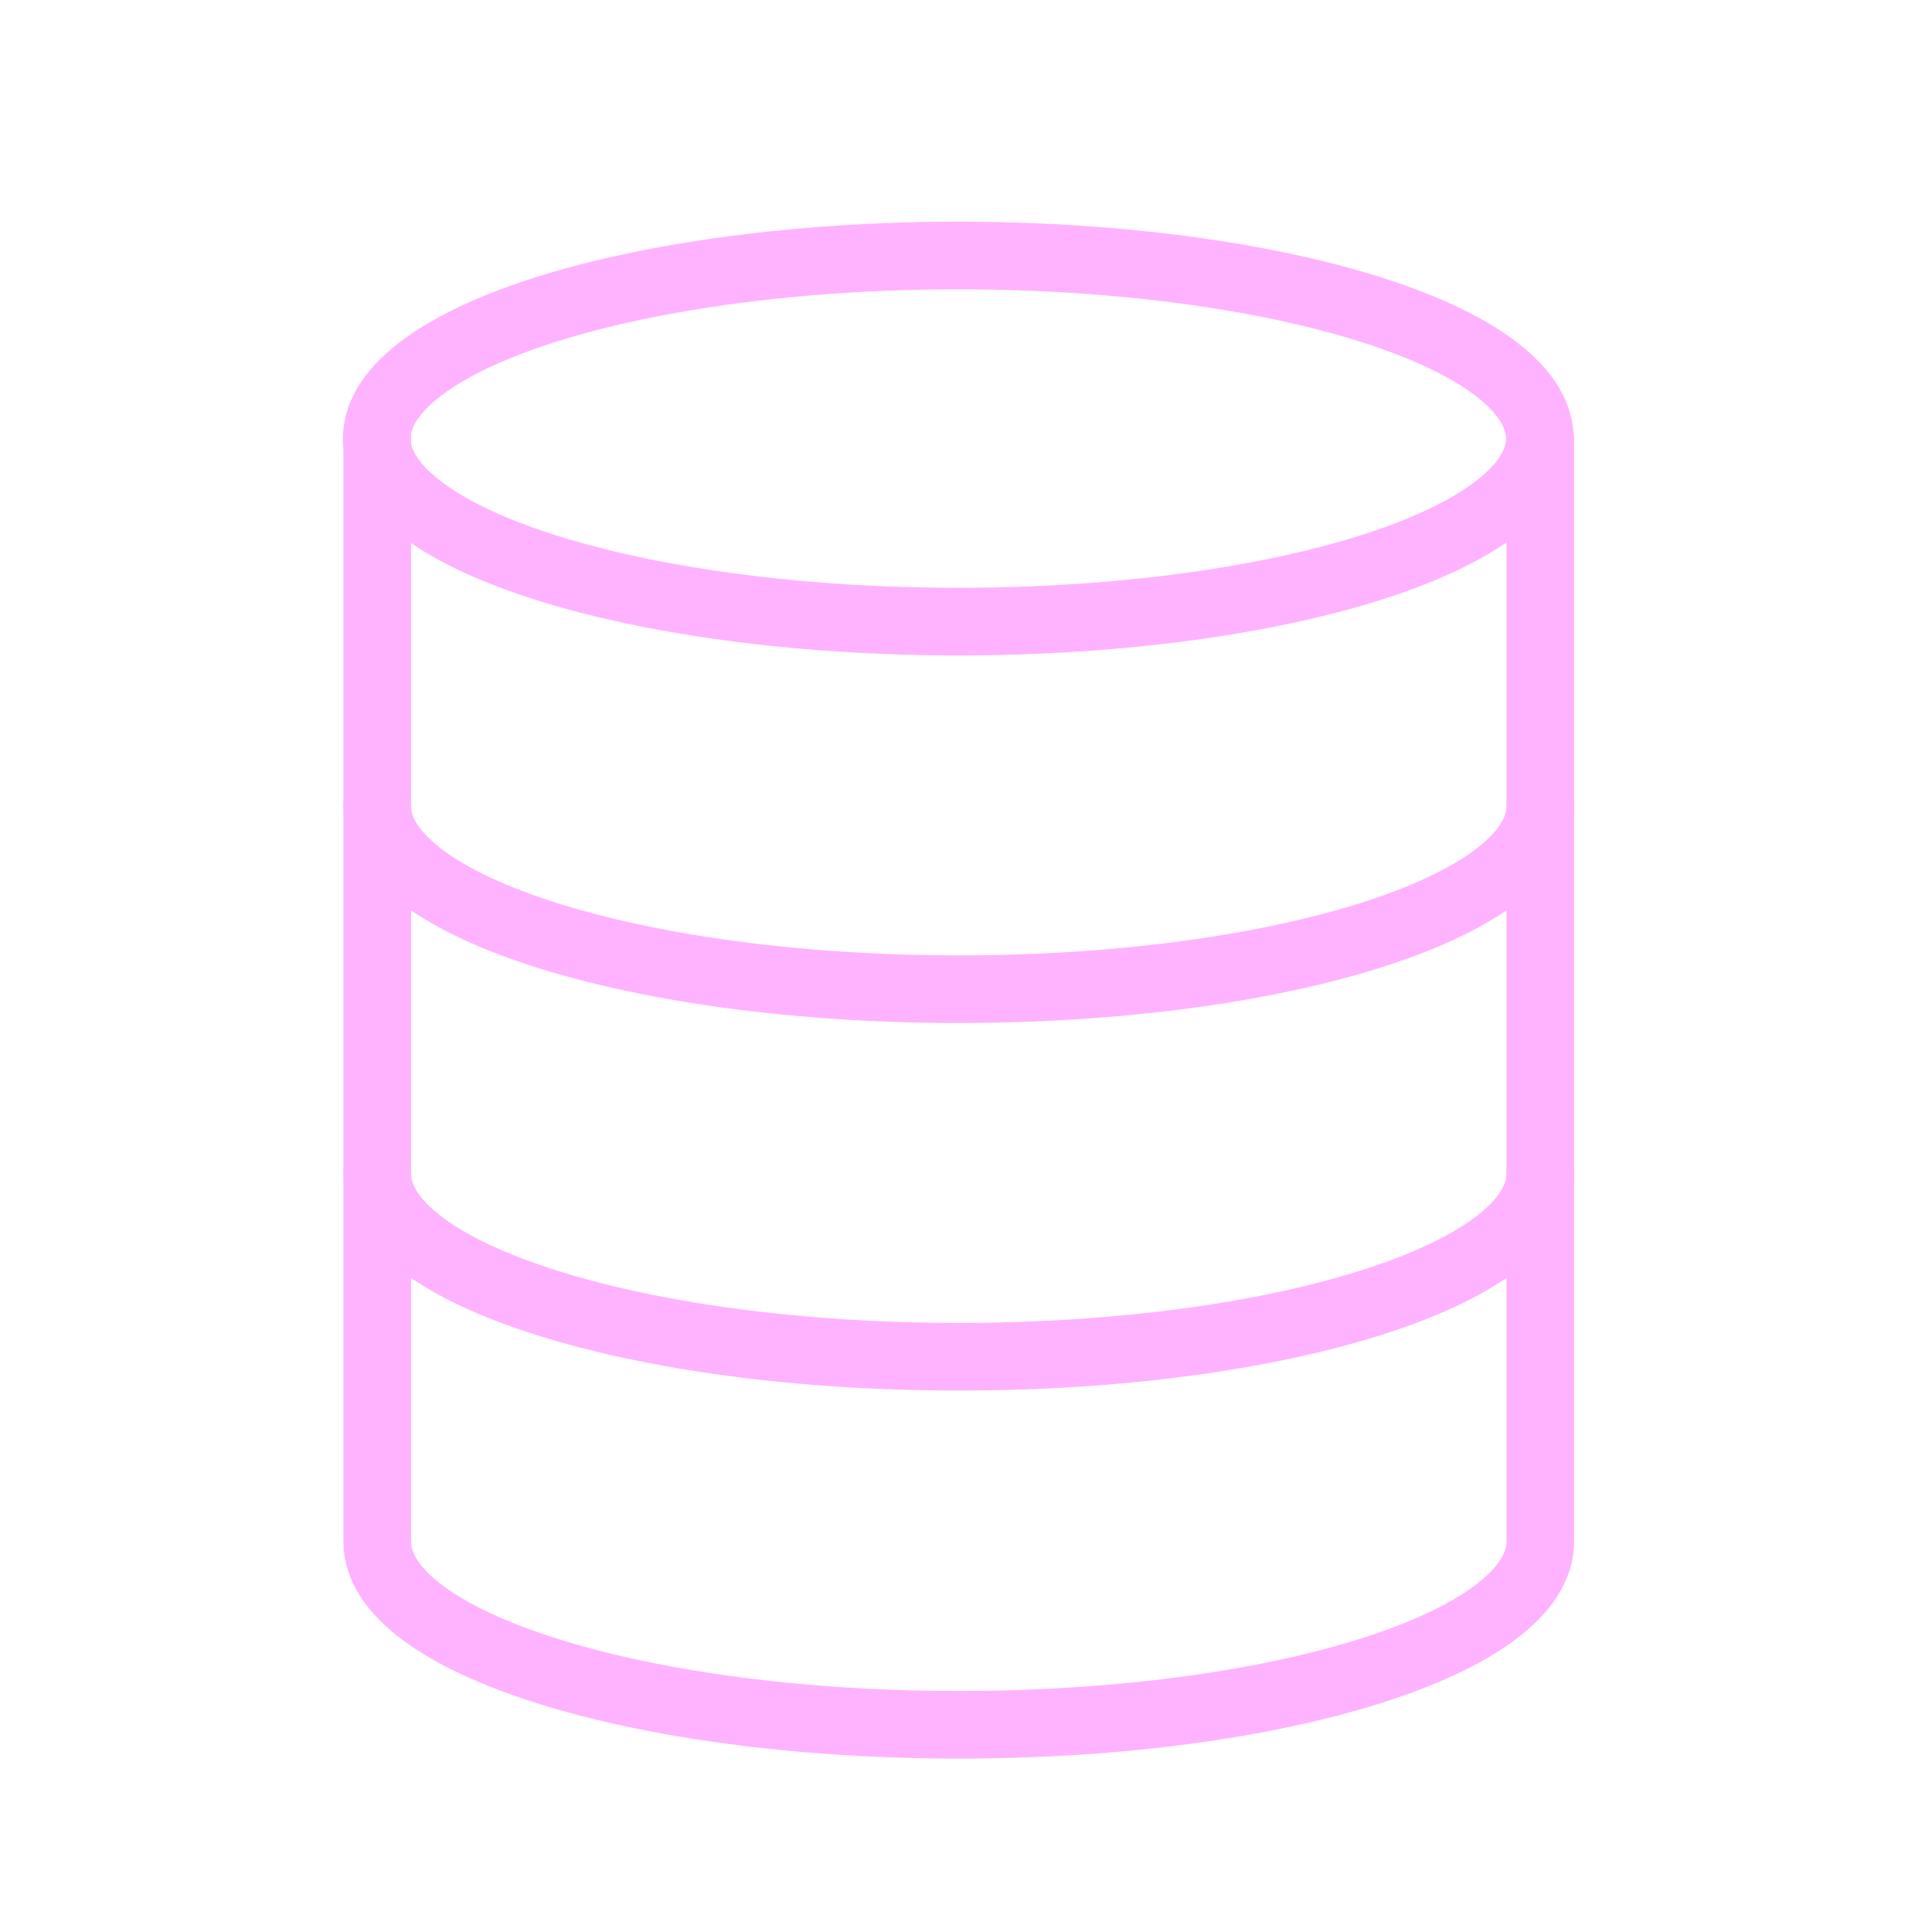 <?xml version="1.0" encoding="UTF-8"?>
<svg xmlns="http://www.w3.org/2000/svg" version="1.1" viewBox="0 0 400 400">
  <defs>
    <style>
      .cls-1 {
        stroke-width: 14px;
      }

      .cls-1, .cls-2 {
        stroke-linecap: round;
        stroke-linejoin: round;
      }

      .cls-1, .cls-2, .cls-3 {
        fill: none;
        stroke: #ffb3fe;
      }

      .cls-2, .cls-3 {
        stroke-width: 14px;
      }

      .cls-3 {
        stroke-miterlimit: 22.9;
      }

      .cls-4 {
        display: none;
      }
    </style>
  </defs>
  <g id="Ebene_1" data-name="Ebene 1" class="cls-4">
    <path class="cls-2" d="M321.4,229.7l21.4-21.3c36.8-36.8,18.6-86.5-11.1-118.4-9.8-10.5-21-19.6-32.5-26.1-15.1-8.5-62.3-20.8-93.2,9.3l-64.1,63.8c-17.3,17.2,26.4,33.9,48.5,12.1l16.2-15.9c23.9-21.6,53.9,21.7,91.2-7.8M71.8,219.6l-21.3-21.3C-20.7,127.3,102.5,5.3,174.6,75.6l14.4,14.3M240.6,148.5l82.6,86.6c16.9,17.7-8.2,51.3-29.8,29l-38.7-39.9M220.9,251.1l42.5,43.7c17,17.5,51.5-8.4,29.9-30.7l-41.6-42.9M208,299.4l21.3,21.4c17.2,17.3,50.6-7.4,29.1-29.9"/>
    <path class="cls-3" d="M122.4,202l2.3,2.3c7.7,7.7,7.7,20.3,0,27.9l-29.4,29.4c-7.7,7.7-20.3,7.7-27.9,0l-2.3-2.3c-7.7-7.7-7.7-20.3,0-27.9l29.4-29.4c7.7-7.7,20.3-7.7,27.9,0h0ZM171.9,215.5l2.3,2.3c7.7,7.7,7.7,20.3,0,27.9l-46.8,46.8c-7.7,7.7-20.3,7.7-27.9,0l-2.3-2.3c-7.7-7.7-7.7-20.3,0-27.9l46.8-46.8c7.7-7.7,20.3-7.7,27.9,0h0ZM191,259.2l2.3,2.3c7.7,7.7,7.7,20.3,0,27.9l-32.1,32.1c-7.7,7.7-20.3,7.7-27.9,0l-2.3-2.3c-7.7-7.7-7.7-20.3,0-27.9l32.1-32.1c7.7-7.7,20.3-7.7,27.9,0h0ZM211.7,301l2.3,2.3c7.7,7.7,7.7,20.3,0,27.9l-19.7,19.7c-7.7,7.7-20.3,7.7-27.9,0l-2.3-2.3c-7.7-7.7-7.7-20.3,0-27.9l19.7-19.7c7.7-7.7,20.3-7.7,27.9,0h0Z"/>
  </g>
  <g id="Ebene_2" data-name="Ebene 2" class="cls-4">
    <line class="cls-2" x1="202.7" y1="28.6" x2="202.7" y2="59.1"/>
    <line class="cls-2" x1="313.3" y1="70.8" x2="291.7" y2="92.3"/>
    <line class="cls-2" x1="363.5" y1="189.5" x2="333.1" y2="189.5"/>
    <line class="cls-2" x1="308.9" y1="303.2" x2="287.3" y2="281.7"/>
    <line class="cls-2" x1="90.2" y1="70.8" x2="111.8" y2="92.3"/>
    <line class="cls-2" x1="35.5" y1="183.3" x2="66" y2="183.3"/>
    <line class="cls-2" x1="85.8" y1="303.3" x2="107.4" y2="281.7"/>
    <path class="cls-2" d="M154.8,305.4c-4-61.6-51.7-30.4-57.2-114-3.5-52.8,45.6-95.8,101.9-95.8s105.6,43,101.9,95.8c-5.1,71.3-40.5,56.9-53.5,94.3"/>
    <line class="cls-2" x1="153.6" y1="360.5" x2="245.4" y2="344.7"/>
    <line class="cls-2" x1="153.6" y1="333.8" x2="245.4" y2="318.1"/>
    <line class="cls-2" x1="153.6" y1="307.2" x2="245.4" y2="291.5"/>
    <path class="cls-2" d="M230.2,354.5c-1.5,13.5-17.4,23.3-35.4,21.7-11.4-1-20.9-6.2-26-13.3"/>
    <line class="cls-2" x1="160.9" y1="306.4" x2="160.9" y2="358.2"/>
    <line class="cls-2" x1="238.1" y1="293.2" x2="238.1" y2="344.7"/>
  </g>
  <g id="Ebene_3" data-name="Ebene 3">
    <g id="Ebene_3-2" data-name="Ebene 3">
      <g>
        <ellipse class="cls-1" cx="198.4" cy="90.8" rx="120.4" ry="37.9"/>
        <path class="cls-1" d="M318.9,166.9c0,20.9-53.9,37.9-120.4,37.9s-120.4-17-120.4-37.9"/>
        <path class="cls-1" d="M318.9,243c0,20.9-53.9,37.9-120.4,37.9s-120.4-17-120.4-37.9"/>
        <path class="cls-1" d="M318.9,90.8v228.4c0,20.9-53.9,37.9-120.4,37.9s-120.4-17-120.4-37.9V90.8"/>
      </g>
    </g>
  </g>
</svg>